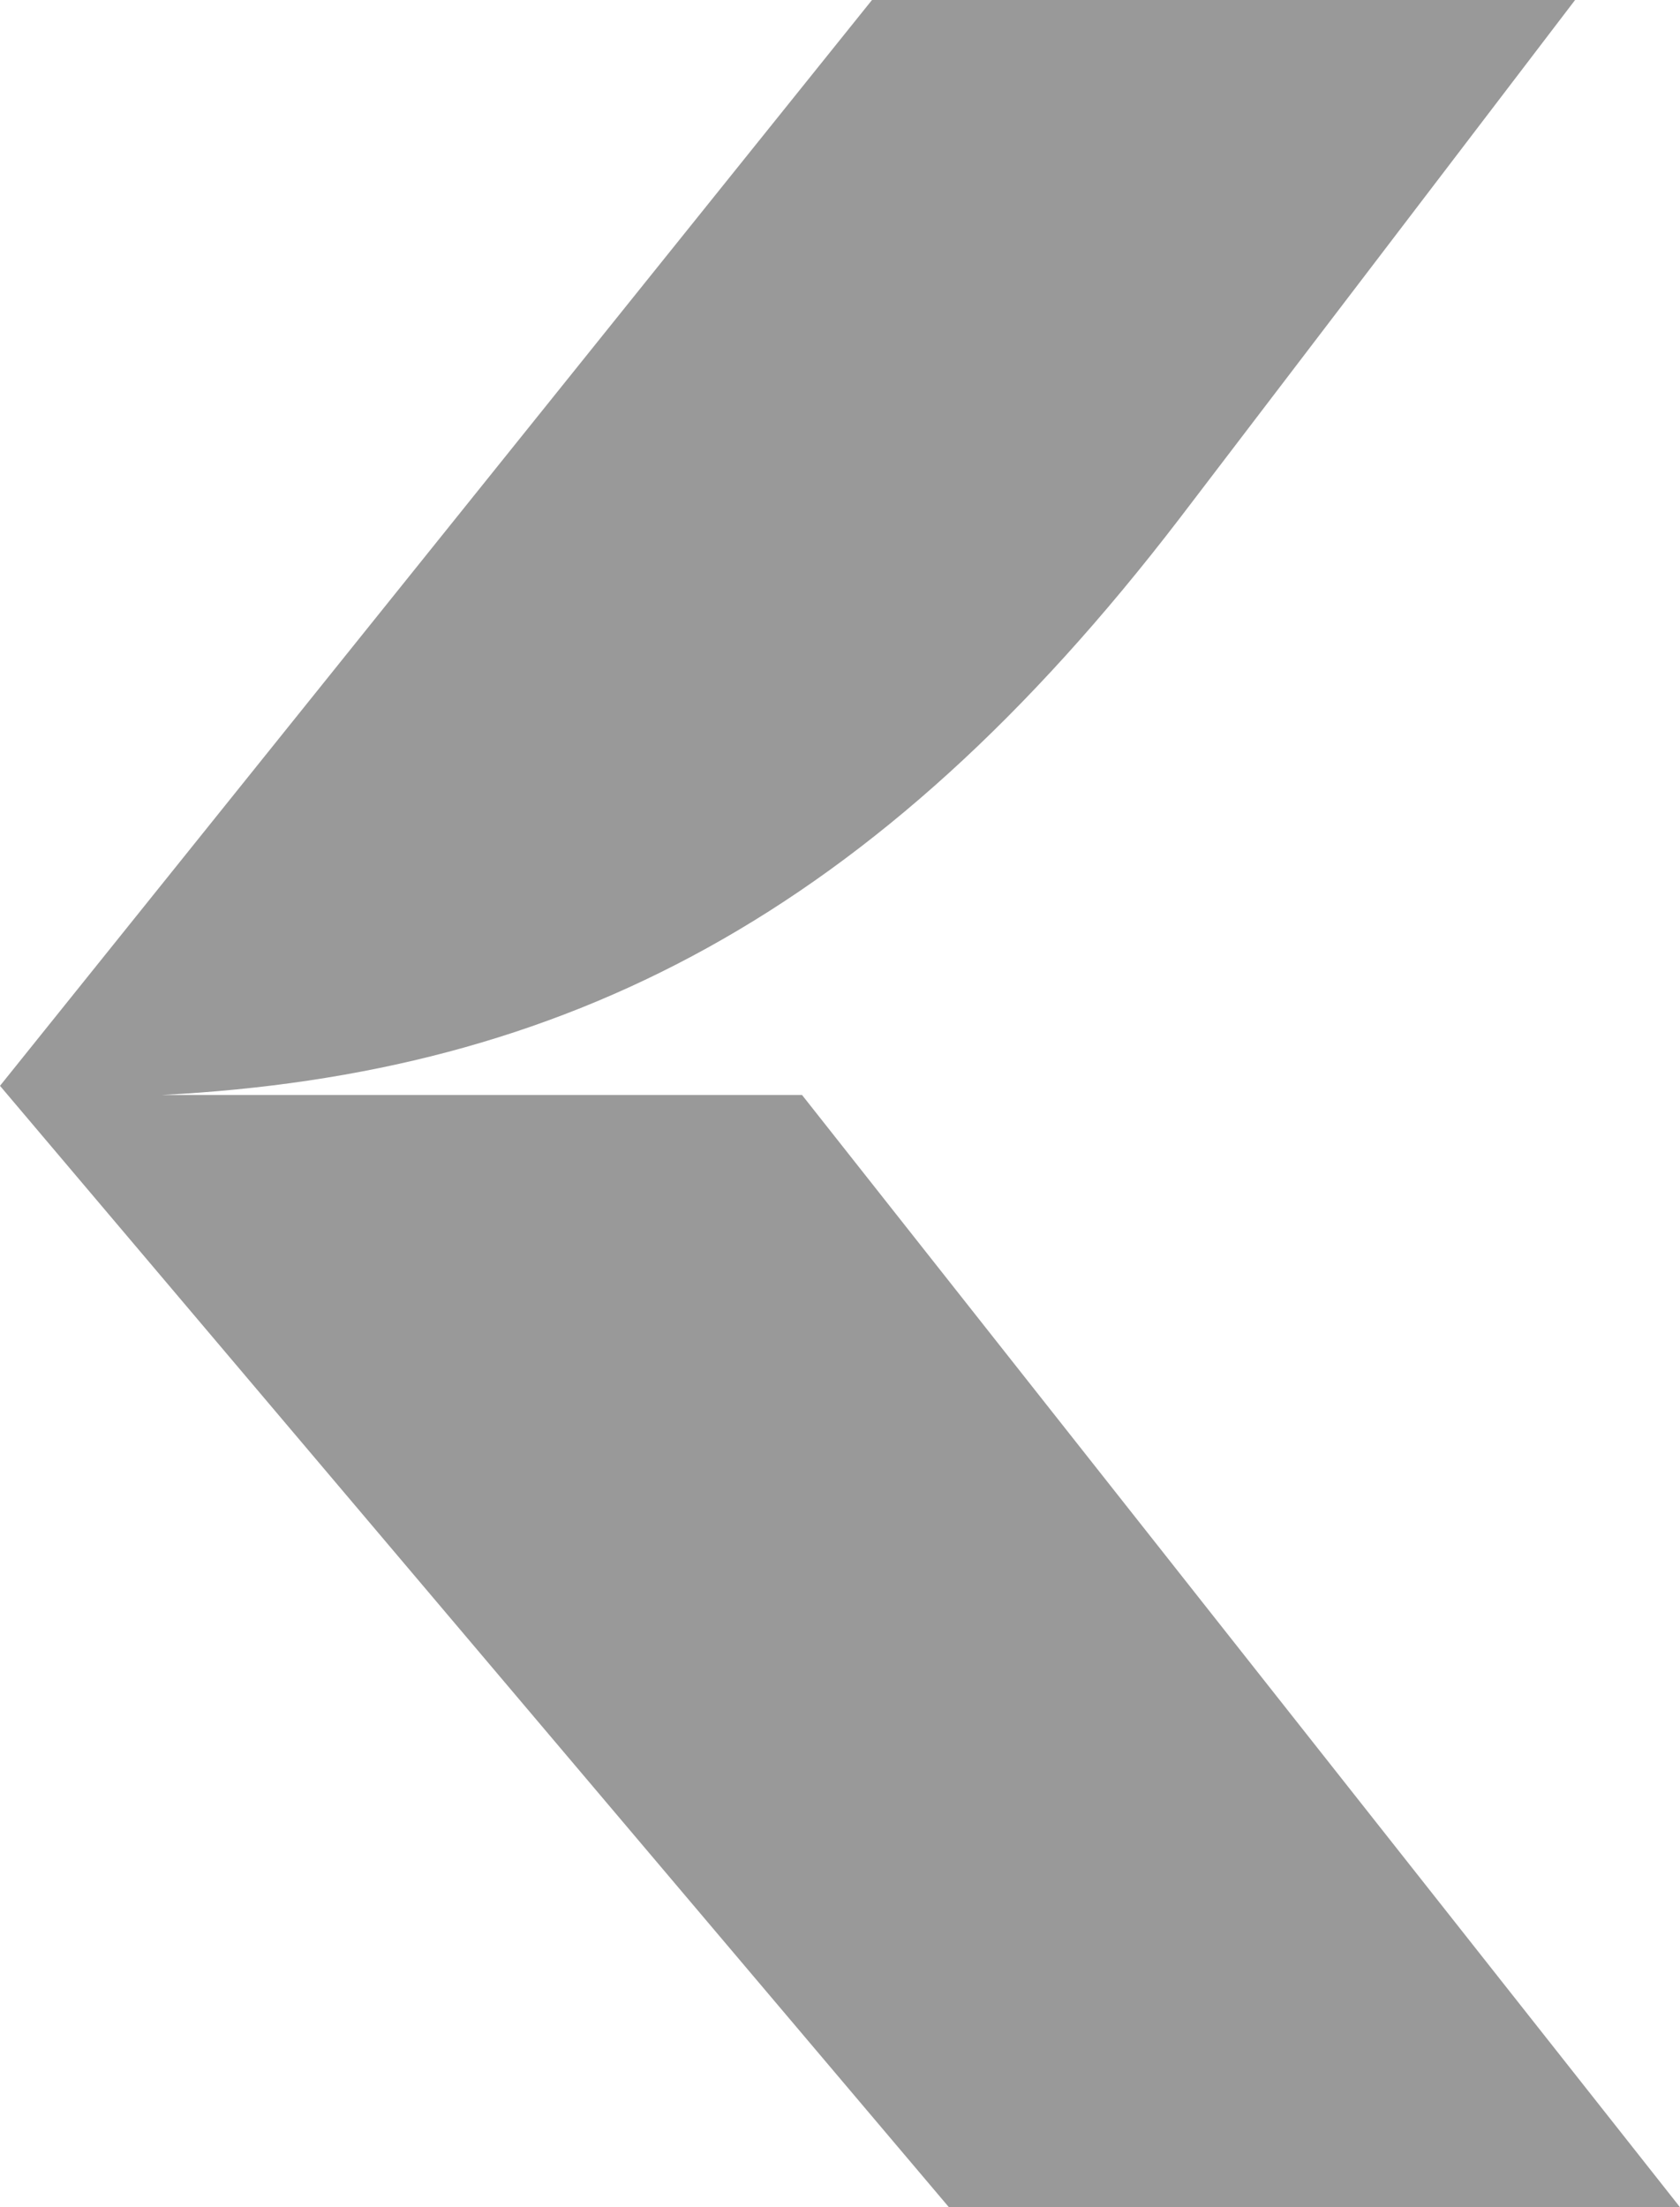 <?xml version="1.0" encoding="utf-8"?>
<svg xmlns="http://www.w3.org/2000/svg" fill="none" height="100%" overflow="visible" preserveAspectRatio="none" style="display: block;" viewBox="0 0 51 67" width="100%">
<path d="M35.815 15.729C26.577 27.786 17.126 32.609 4.915 33.238H24.347L51 67H28.806L0 32.96L26.471 0H47.815L35.815 15.729Z" fill="black" id="Subtract" opacity="0.4"/>
</svg>
